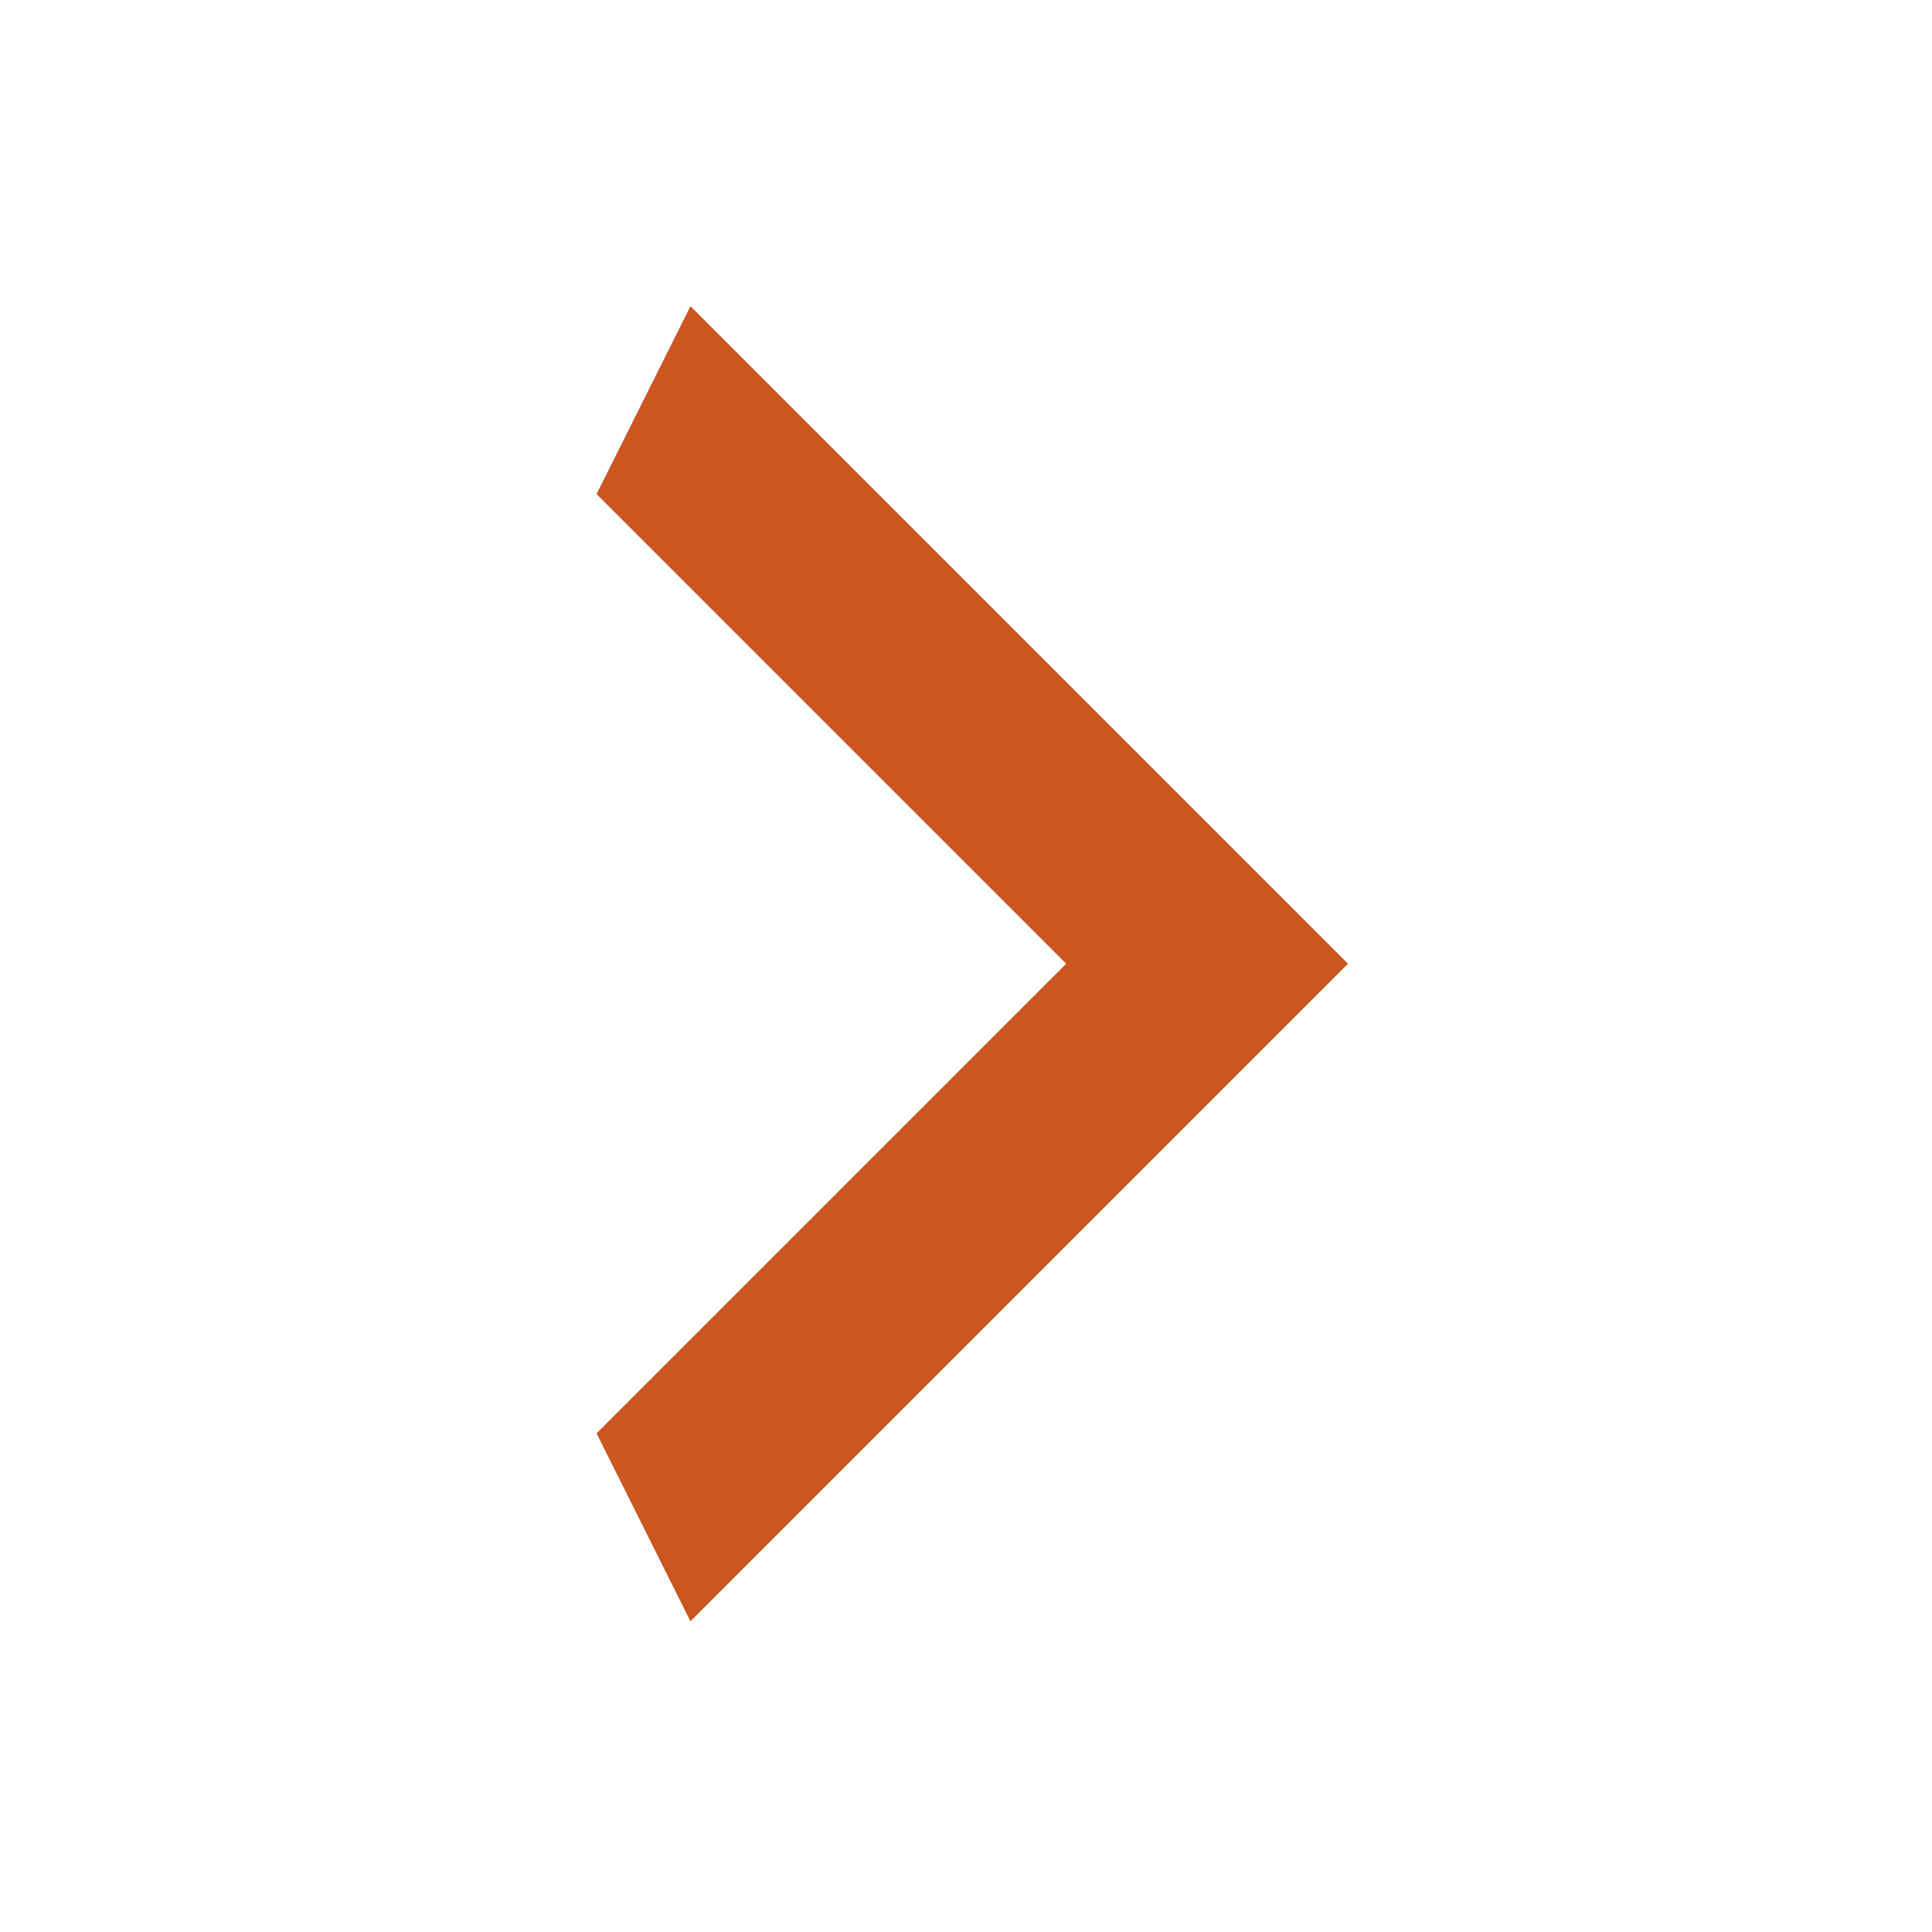<svg width="35" height="35" viewBox="0 0 35 35" fill="none" xmlns="http://www.w3.org/2000/svg">
<g id="dashicons:arrow-left-alt2">
<path id="Vector" d="M10.807 25.967L19.315 17.459L10.807 8.951L12.508 5.547L24.42 17.459L12.508 29.371L10.807 25.967Z" fill="#CC5520"/>
</g>
</svg>
